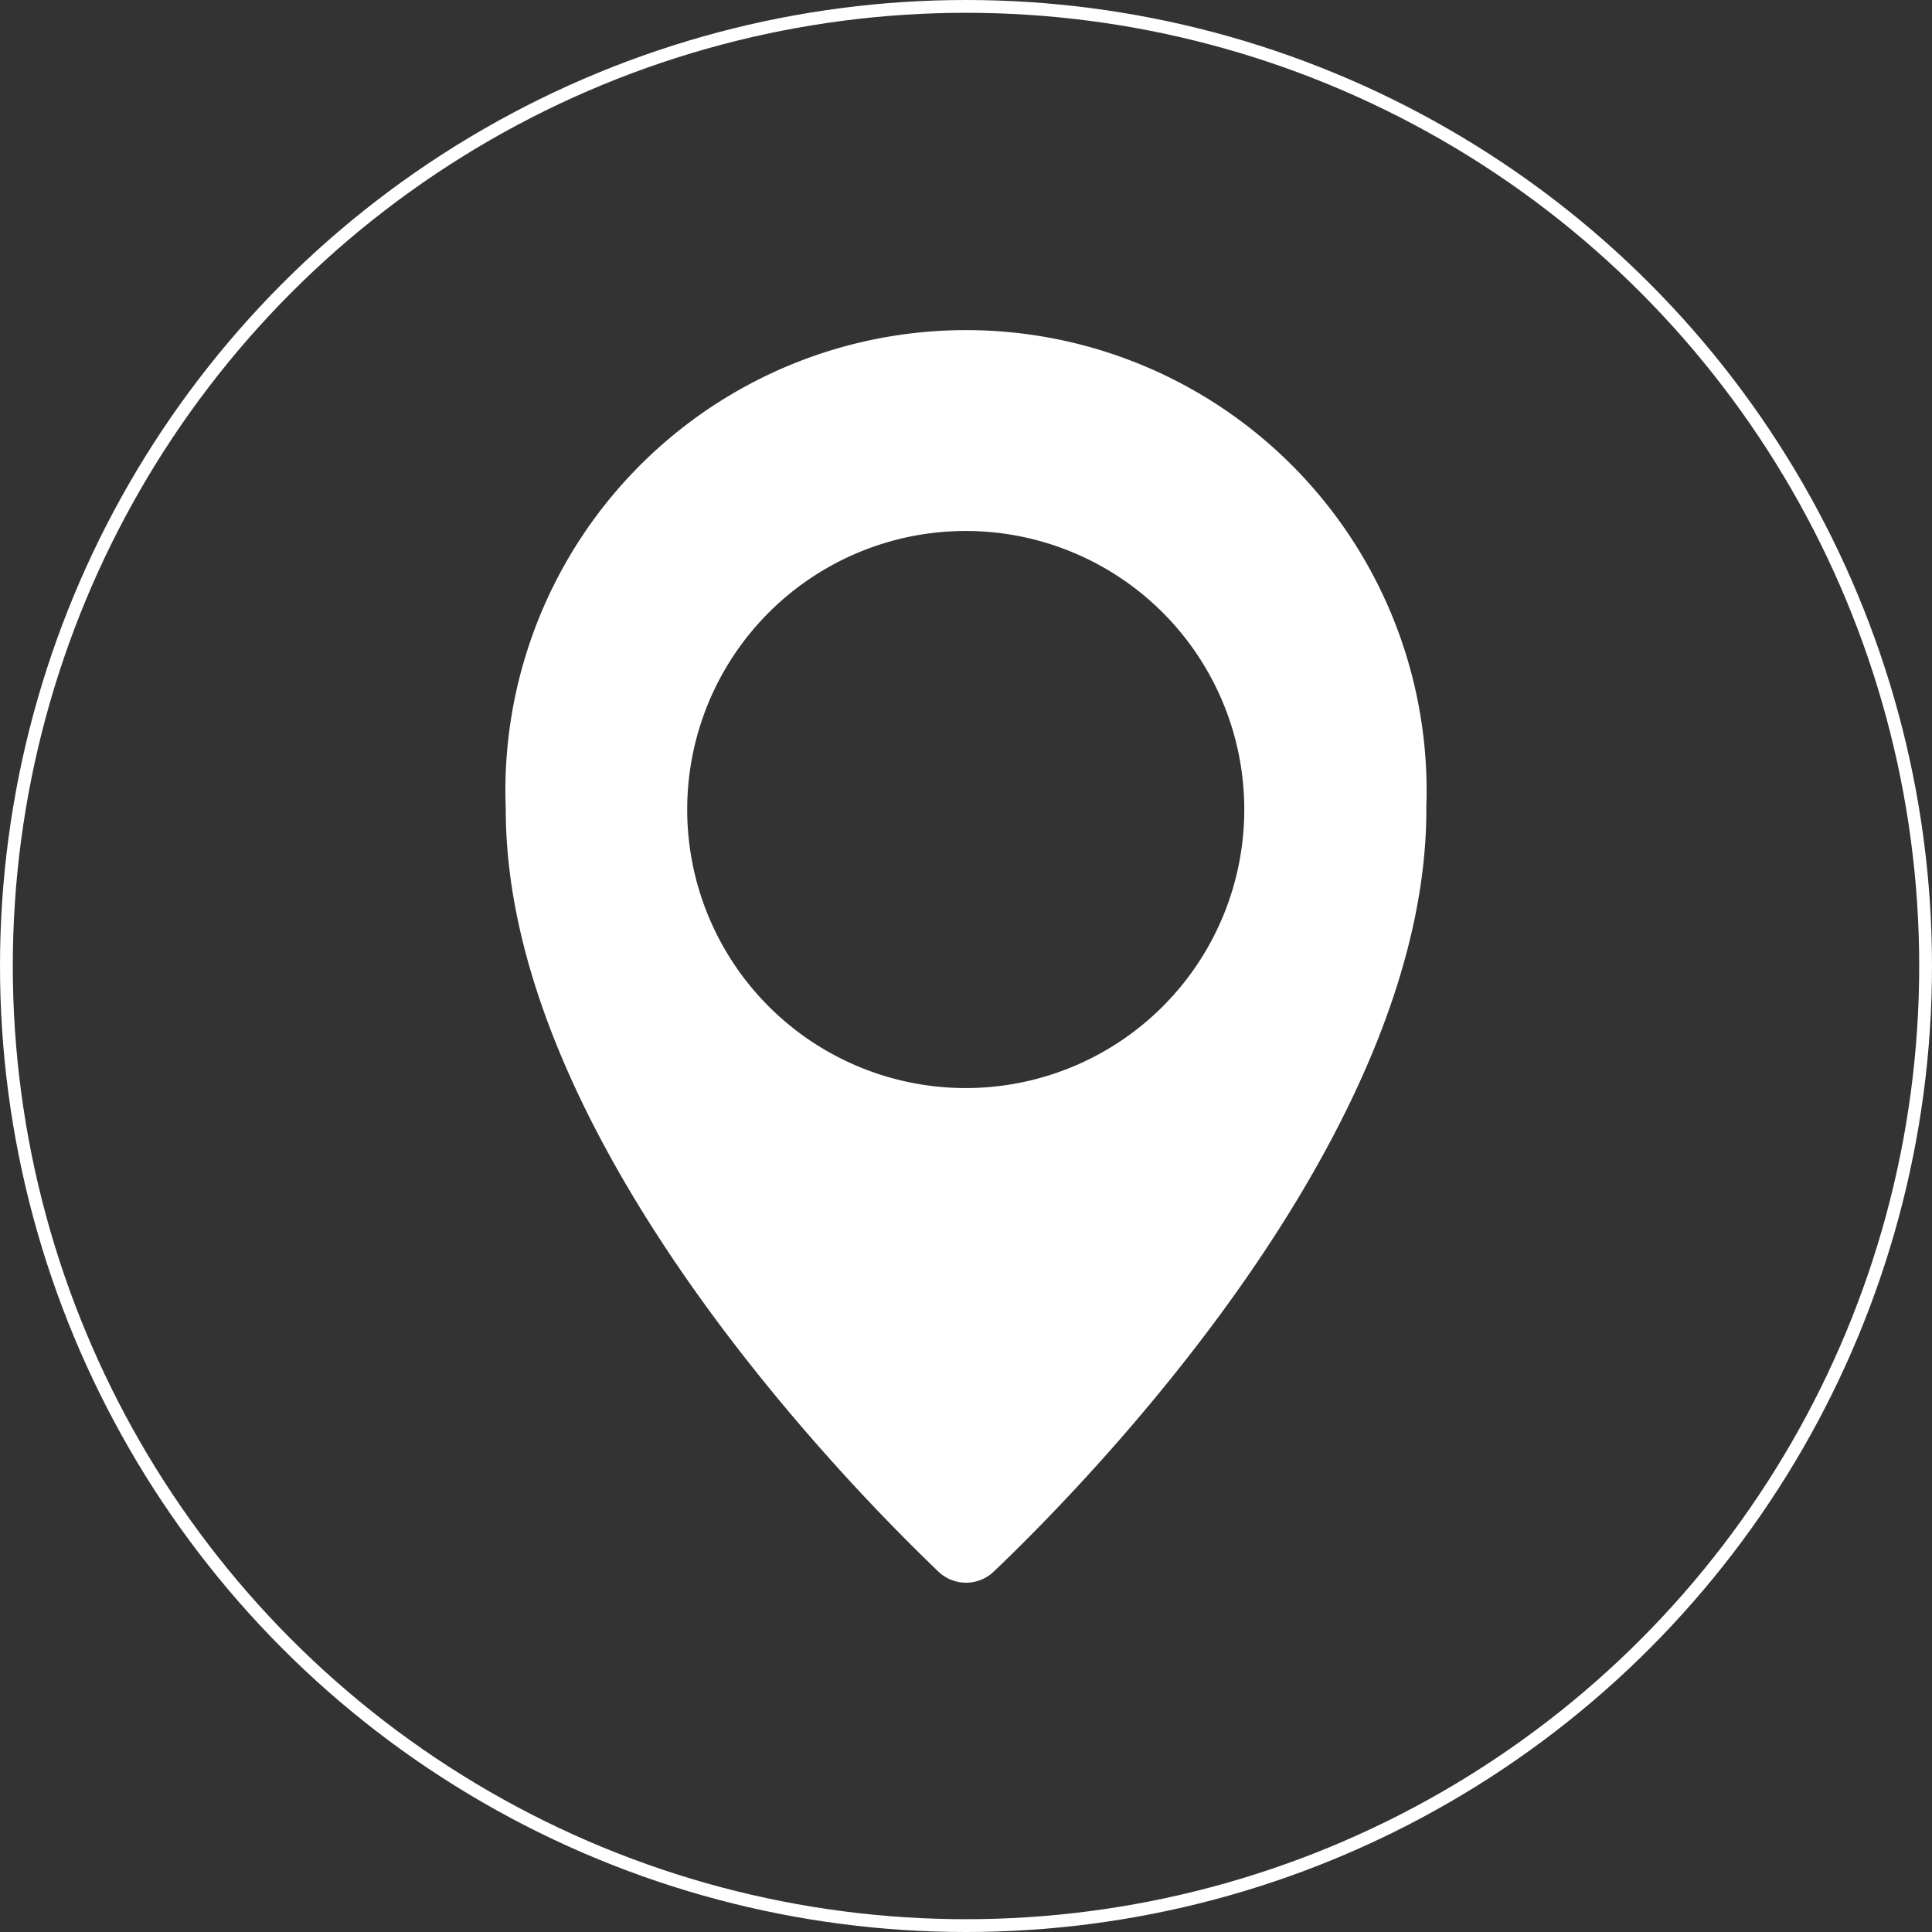 <svg xmlns="http://www.w3.org/2000/svg" viewBox="0 0 151 151"><rect x="0" y="0" width="151" height="151" fill="#333333" stroke="none"/><title>Asset 5</title><g id="Layer_2" data-name="Layer 2"><g id="Layer_1-2" data-name="Layer 1"><path d="M2172.49,1824.88c0,25.31-26,52.12-33.81,59.56a3.13,3.13,0,0,1-4.33,0c-7.77-7.44-33.81-34.26-33.81-59.56a36,36,0,1,1,71.94,0Zm-36-21.77a21.77,21.77,0,1,0,21.77,21.77A21.77,21.77,0,0,0,2136.52,1803.11Z" transform="translate(-2061.01 -1761.61)" fill="#fff"/><circle cx="75.5" cy="75.5" r="75" fill="none" stroke="#fff" stroke-miterlimit="10"/></g></g></svg>